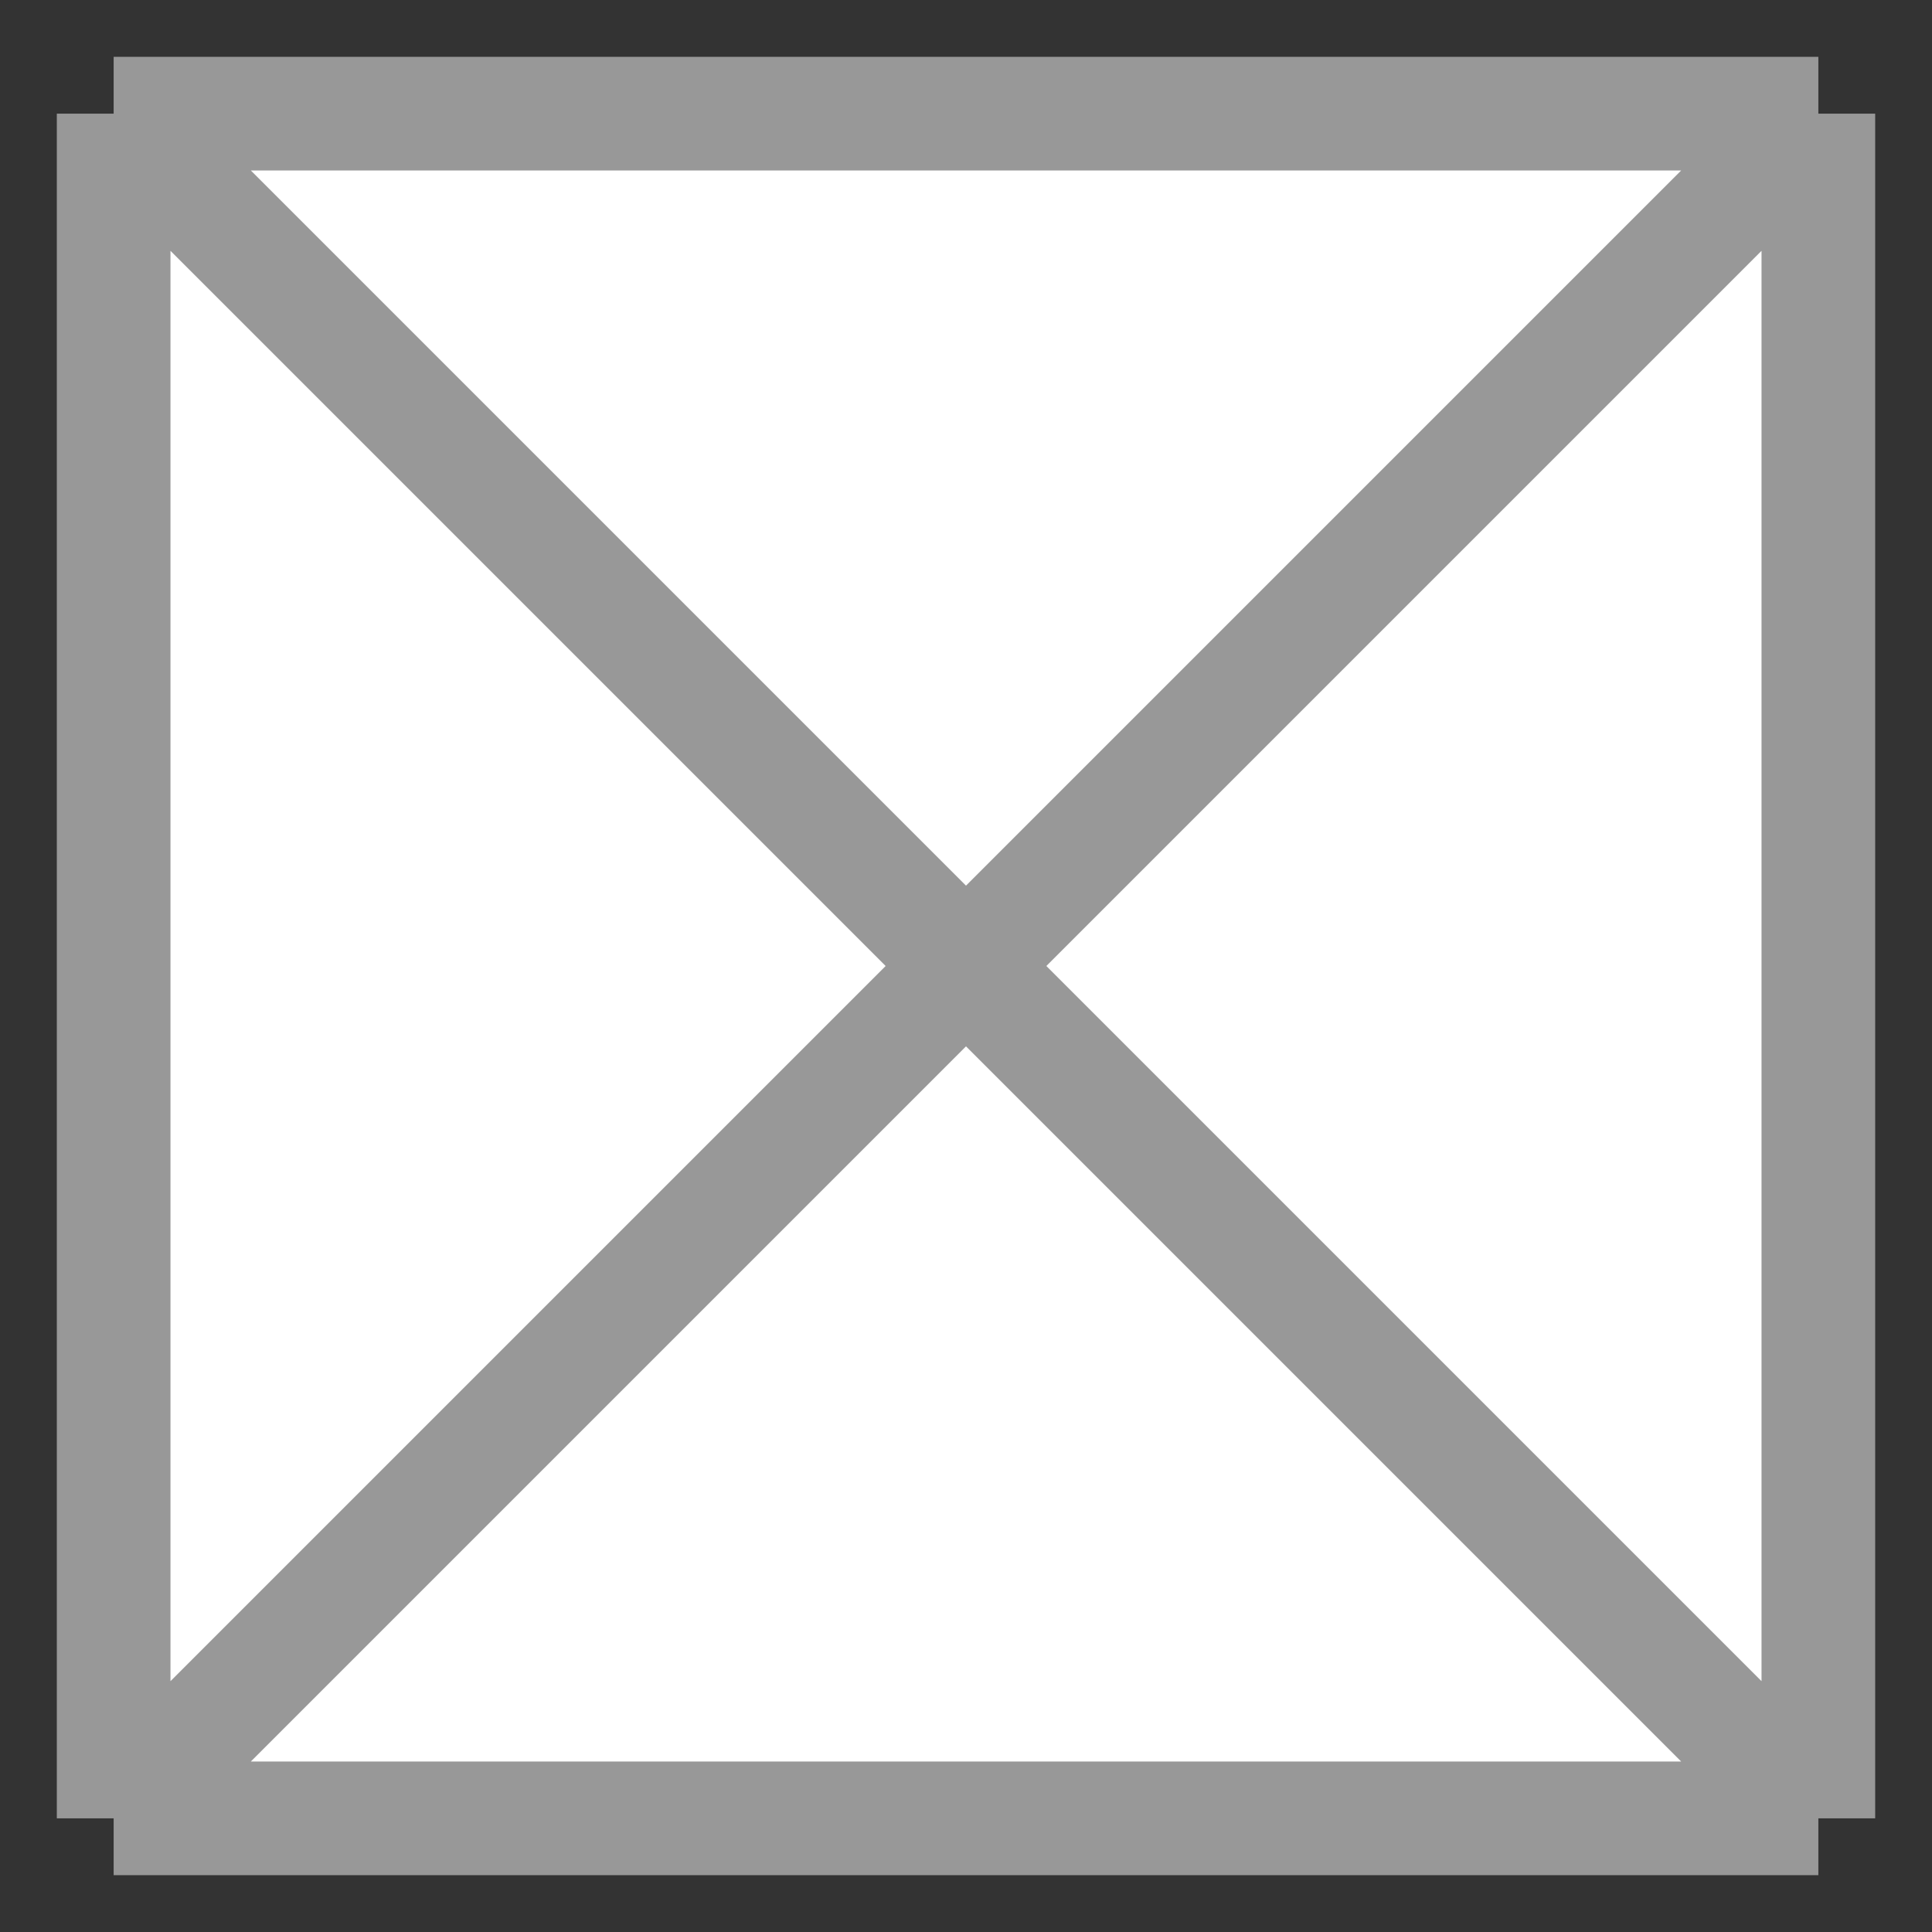 <?xml version="1.0" encoding="UTF-8"?> <svg xmlns="http://www.w3.org/2000/svg" width="17" height="17" viewBox="0 0 17 17" fill="none"><rect x="0" y="0" width="17" height="17" fill="#333333" stroke="none"/><path d="M1 1H16V16H1V1Z" fill="white"></path><path d="M1 1H16M1 1V16M1 1L16 16M16 1V16M16 1L1 16M16 16H1" stroke="#989898"></path></svg> 